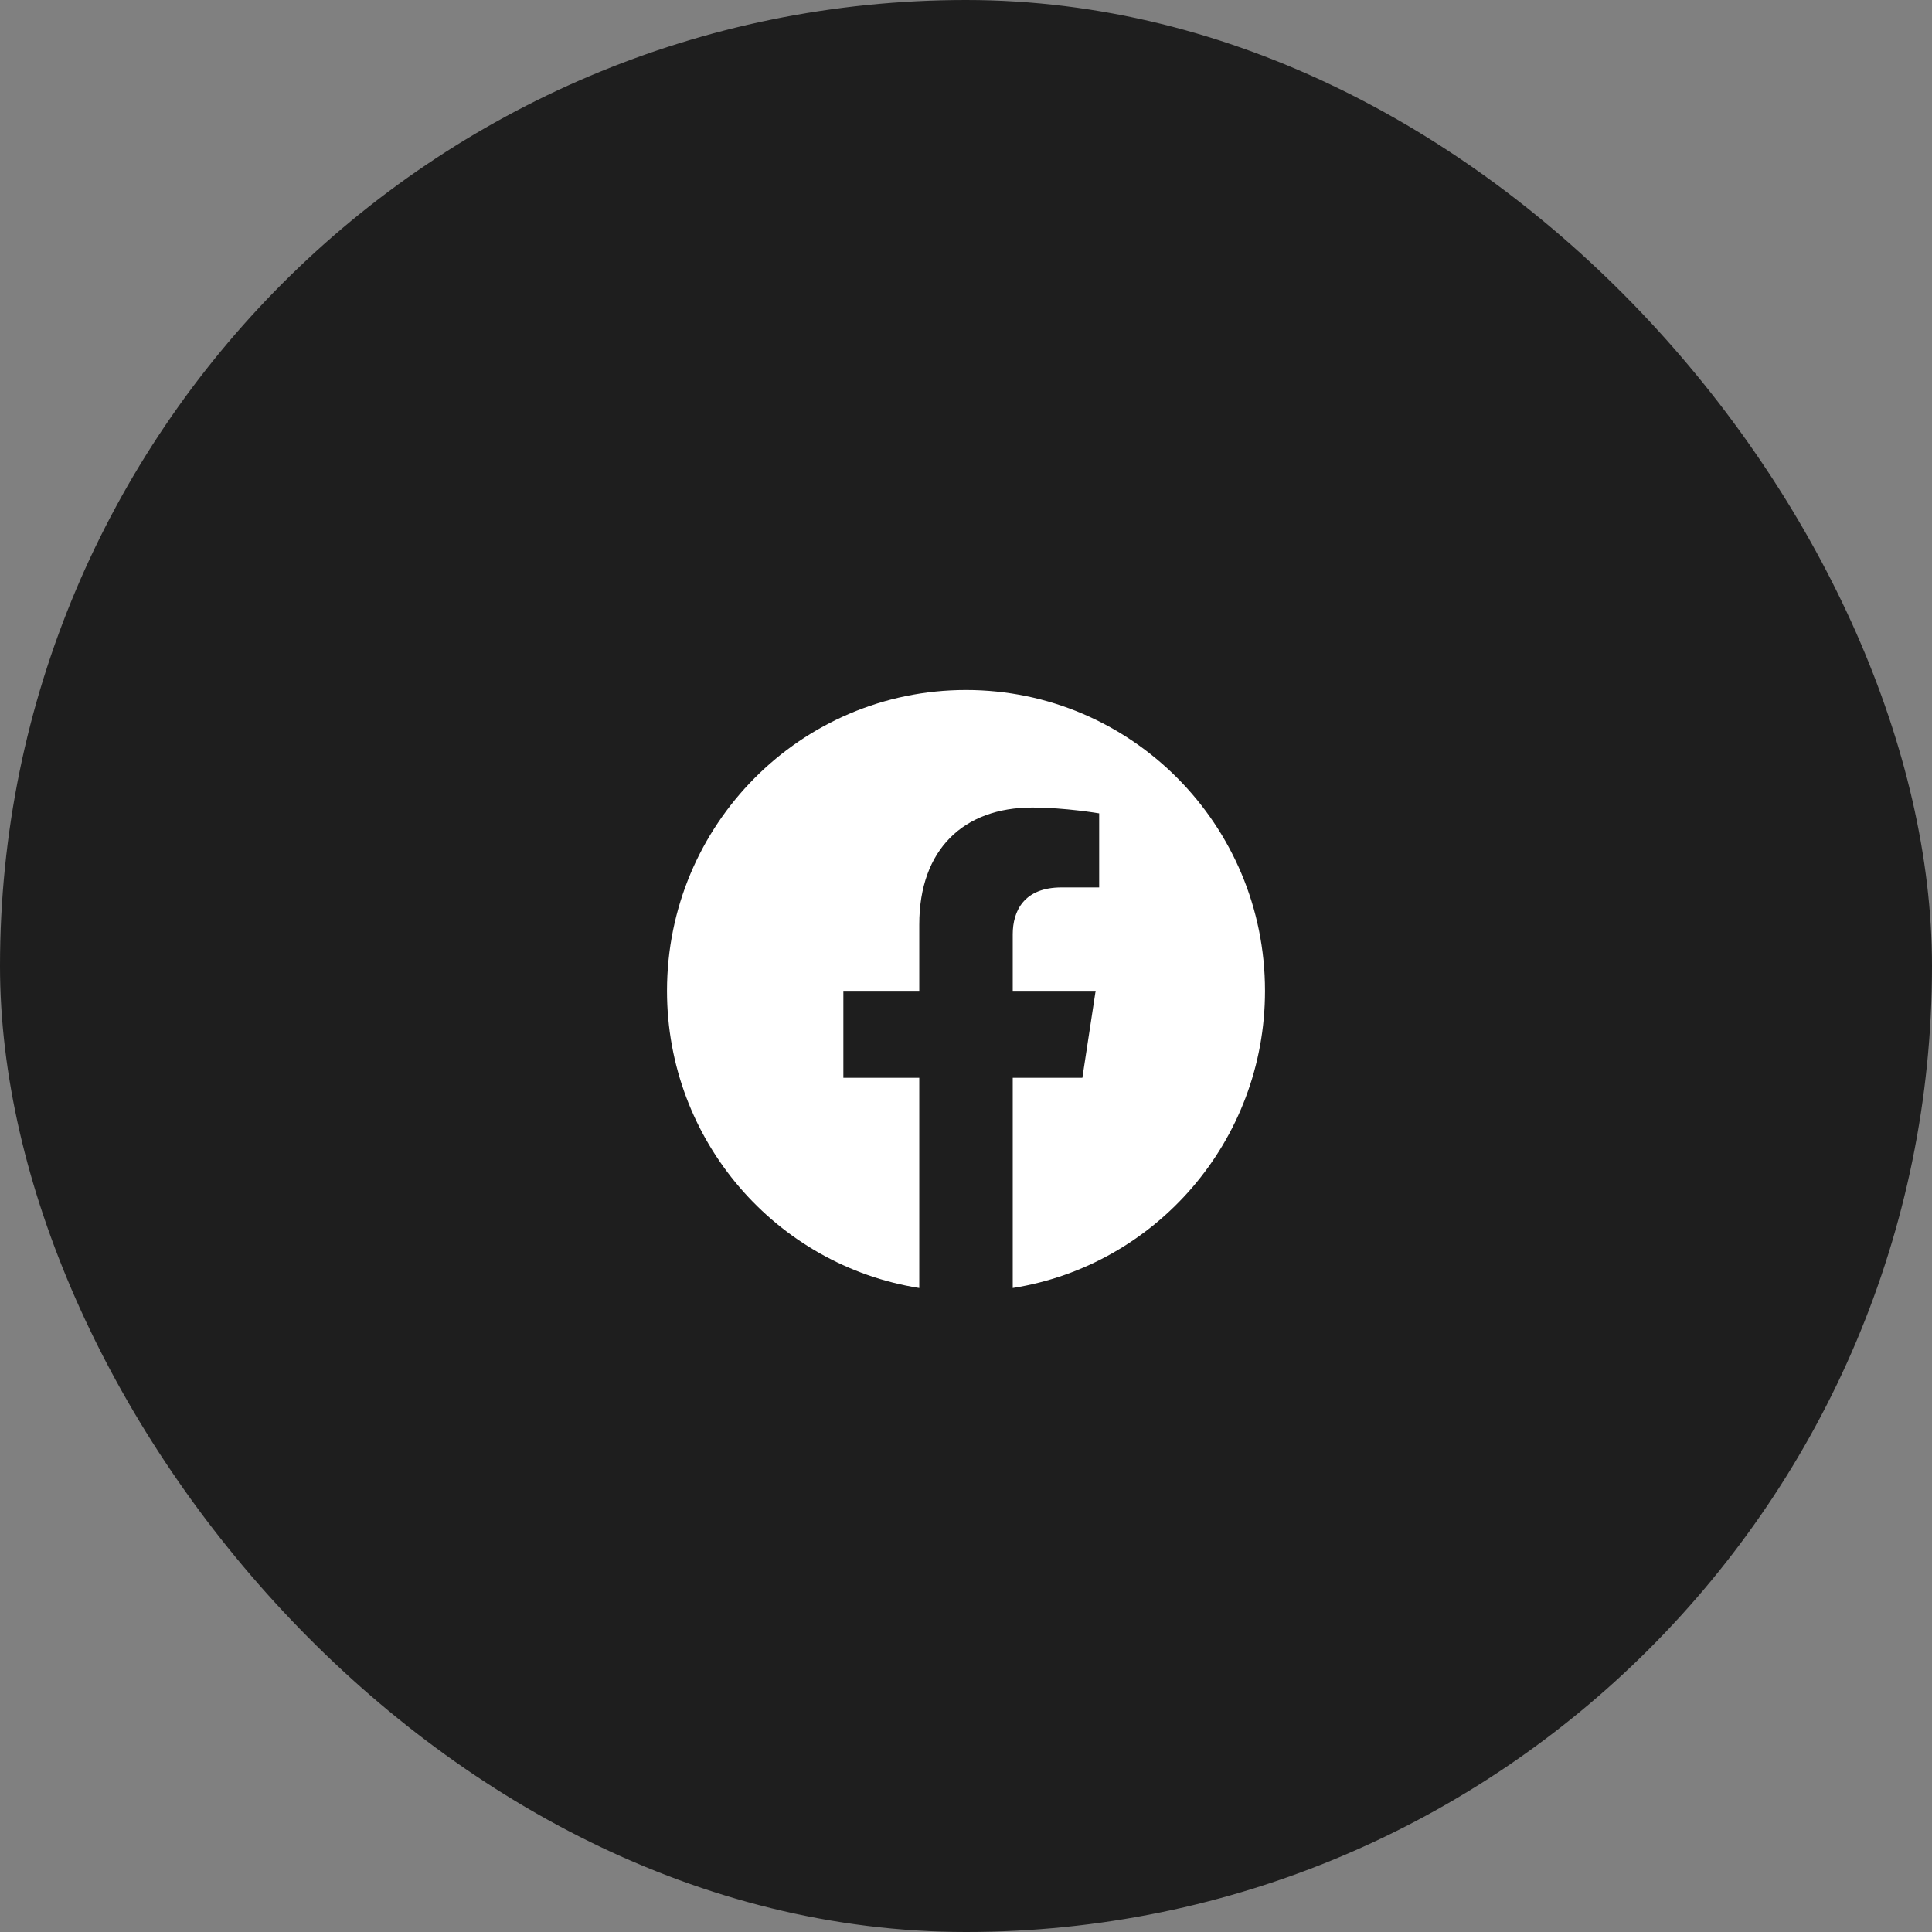 <?xml version="1.0" encoding="UTF-8"?> <svg xmlns="http://www.w3.org/2000/svg" width="42" height="42" viewBox="0 0 42 42" fill="none"><rect x="0" y="0" width="42" height="42" fill="#808080" stroke="none"/><rect width="42" height="42" rx="21" fill="#1E1E1E"></rect><path d="M21 15C17.41 15 14.5 17.928 14.5 21.54C14.5 24.804 16.877 27.509 19.984 28V23.43H18.334V21.54H19.984V20.099C19.984 18.46 20.955 17.555 22.439 17.555C23.151 17.555 23.895 17.682 23.895 17.682V19.292H23.075C22.267 19.292 22.016 19.796 22.016 20.313V21.54H23.818L23.53 23.43H22.016V28C25.123 27.509 27.5 24.804 27.5 21.54C27.5 17.928 24.59 15 21 15Z" fill="white"></path></svg> 